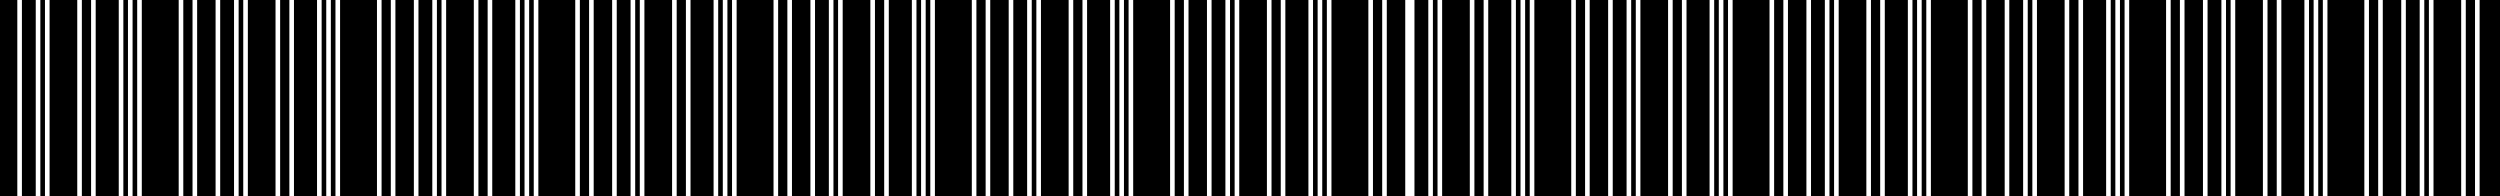 <?xml version="1.0" encoding="UTF-8"?> <svg xmlns="http://www.w3.org/2000/svg" width="598" height="47" viewBox="0 0 598 47" fill="none"><rect x="-0.273" width="4.412" height="47" fill="black"></rect><rect x="5.242" width="3.309" height="47" fill="black"></rect><rect x="9.654" width="1.103" height="47" fill="black"></rect><rect x="11.86" width="6.618" height="47" fill="black"></rect><rect x="19.581" width="2.206" height="47" fill="black"></rect><rect x="22.89" width="5.515" height="47" fill="black"></rect><rect x="29.508" width="1.103" height="47" fill="black"></rect><rect x="31.713" width="1.103" height="47" fill="black"></rect><rect x="33.919" width="8.824" height="47" fill="black"></rect><rect x="43.846" width="2.206" height="47" fill="black"></rect><rect x="47.155" width="4.412" height="47" fill="black"></rect><rect x="52.67" width="3.309" height="47" fill="black"></rect><rect x="57.082" width="1.103" height="47" fill="black"></rect><rect x="59.288" width="6.618" height="47" fill="black"></rect><rect x="67.009" width="2.206" height="47" fill="black"></rect><rect x="70.318" width="5.515" height="47" fill="black"></rect><rect x="76.936" width="1.103" height="47" fill="black"></rect><rect x="79.141" width="1.103" height="47" fill="black"></rect><rect x="81.347" width="8.824" height="47" fill="black"></rect><rect x="91.274" width="2.206" height="47" fill="black"></rect><rect x="94.583" width="4.412" height="47" fill="black"></rect><rect x="100.098" width="3.309" height="47" fill="black"></rect><rect x="104.51" width="1.103" height="47" fill="black"></rect><rect x="106.716" width="6.618" height="47" fill="black"></rect><rect x="114.437" width="2.206" height="47" fill="black"></rect><rect x="117.746" width="5.515" height="47" fill="black"></rect><rect x="124.364" width="1.103" height="47" fill="black"></rect><rect x="126.57" width="1.103" height="47" fill="black"></rect><rect x="128.775" width="8.824" height="47" fill="black"></rect><rect x="138.702" width="2.206" height="47" fill="black"></rect><rect x="142.011" width="4.412" height="47" fill="black"></rect><rect x="147.526" width="3.309" height="47" fill="black"></rect><rect x="151.938" width="1.103" height="47" fill="black"></rect><rect x="154.143" width="6.618" height="47" fill="black"></rect><rect x="161.864" width="2.206" height="47" fill="black"></rect><rect x="165.173" width="5.515" height="47" fill="black"></rect><rect x="171.791" width="1.103" height="47" fill="black"></rect><rect x="173.997" width="1.103" height="47" fill="black"></rect><rect x="176.203" width="8.824" height="47" fill="black"></rect><rect x="186.13" width="2.206" height="47" fill="black"></rect><rect x="189.439" width="4.412" height="47" fill="black"></rect><rect x="194.953" width="3.309" height="47" fill="black"></rect><rect x="199.365" width="1.103" height="47" fill="black"></rect><rect x="201.571" width="6.618" height="47" fill="black"></rect><rect x="209.292" width="2.206" height="47" fill="black"></rect><rect x="212.601" width="5.515" height="47" fill="black"></rect><rect x="219.219" width="1.103" height="47" fill="black"></rect><rect x="221.425" width="1.103" height="47" fill="black"></rect><rect x="223.631" width="8.824" height="47" fill="black"></rect><rect x="233.557" width="2.206" height="47" fill="black"></rect><rect x="236.866" width="4.412" height="47" fill="black"></rect><rect x="242.381" width="3.309" height="47" fill="black"></rect><rect x="246.793" width="1.103" height="47" fill="black"></rect><rect x="248.999" width="6.618" height="47" fill="black"></rect><rect x="256.72" width="2.206" height="47" fill="black"></rect><rect x="260.029" width="5.515" height="47" fill="black"></rect><rect x="266.647" width="1.103" height="47" fill="black"></rect><rect x="268.853" width="1.103" height="47" fill="black"></rect><rect x="271.059" width="8.824" height="47" fill="black"></rect><rect x="280.985" width="2.206" height="47" fill="black"></rect><rect x="284.294" width="4.412" height="47" fill="black"></rect><rect x="289.809" width="3.309" height="47" fill="black"></rect><rect x="294.221" width="1.103" height="47" fill="black"></rect><rect x="296.427" width="6.618" height="47" fill="black"></rect><rect x="304.148" width="2.206" height="47" fill="black"></rect><rect x="307.457" width="5.515" height="47" fill="black"></rect><rect x="314.075" width="1.103" height="47" fill="black"></rect><rect x="316.281" width="1.103" height="47" fill="black"></rect><rect x="318.487" width="8.824" height="47" fill="black"></rect><rect x="328.414" width="2.206" height="47" fill="black"></rect><rect x="331.722" width="4.412" height="47" fill="black"></rect><rect x="338.34" width="3.309" height="47" fill="black"></rect><rect x="342.752" width="1.103" height="47" fill="black"></rect><rect x="344.958" width="6.618" height="47" fill="black"></rect><rect x="352.678" width="2.206" height="47" fill="black"></rect><rect x="355.987" width="5.515" height="47" fill="black"></rect><rect x="362.605" width="1.103" height="47" fill="black"></rect><rect x="364.811" width="1.103" height="47" fill="black"></rect><rect x="367.017" width="8.824" height="47" fill="black"></rect><rect x="376.944" width="2.206" height="47" fill="black"></rect><rect x="380.253" width="4.412" height="47" fill="black"></rect><rect x="385.768" width="3.309" height="47" fill="black"></rect><rect x="390.179" width="1.103" height="47" fill="black"></rect><rect x="392.385" width="6.618" height="47" fill="black"></rect><rect x="400.106" width="2.206" height="47" fill="black"></rect><rect x="403.415" width="5.515" height="47" fill="black"></rect><rect x="410.033" width="1.103" height="47" fill="black"></rect><rect x="412.239" width="1.103" height="47" fill="black"></rect><rect x="414.445" width="8.824" height="47" fill="black"></rect><rect x="424.372" width="2.206" height="47" fill="black"></rect><rect x="427.68" width="4.412" height="47" fill="black"></rect><rect x="433.195" width="3.309" height="47" fill="black"></rect><rect x="437.607" width="1.103" height="47" fill="black"></rect><rect x="439.813" width="6.618" height="47" fill="black"></rect><rect x="447.534" width="2.206" height="47" fill="black"></rect><rect x="450.843" width="5.515" height="47" fill="black"></rect><rect x="457.461" width="1.103" height="47" fill="black"></rect><rect x="459.667" width="1.103" height="47" fill="black"></rect><rect x="461.873" width="8.824" height="47" fill="black"></rect><rect x="471.799" width="2.206" height="47" fill="black"></rect><rect x="475.108" width="4.412" height="47" fill="black"></rect><rect x="480.623" width="3.309" height="47" fill="black"></rect><rect x="485.035" width="1.103" height="47" fill="black"></rect><rect x="487.241" width="6.618" height="47" fill="black"></rect><rect x="494.962" width="2.206" height="47" fill="black"></rect><rect x="498.271" width="5.515" height="47" fill="black"></rect><rect x="504.889" width="1.103" height="47" fill="black"></rect><rect x="507.095" width="1.103" height="47" fill="black"></rect><rect x="509.301" width="8.824" height="47" fill="black"></rect><rect x="519.227" width="2.206" height="47" fill="black"></rect><rect x="522.536" width="4.412" height="47" fill="black"></rect><rect x="528.05" width="3.309" height="47" fill="black"></rect><rect x="532.462" width="1.103" height="47" fill="black"></rect><rect x="534.668" width="6.618" height="47" fill="black"></rect><rect x="542.389" width="2.206" height="47" fill="black"></rect><rect x="545.698" width="5.515" height="47" fill="black"></rect><rect x="552.316" width="1.103" height="47" fill="black"></rect><rect x="554.522" width="1.103" height="47" fill="black"></rect><rect x="556.727" width="8.824" height="47" fill="black"></rect><rect x="566.654" width="2.206" height="47" fill="black"></rect><rect x="569.963" width="4.412" height="47" fill="black"></rect><rect x="575.478" width="3.309" height="47" fill="black"></rect><rect x="579.89" width="1.103" height="47" fill="black"></rect><rect x="582.096" width="6.618" height="47" fill="black"></rect><rect x="589.817" width="2.206" height="47" fill="black"></rect><rect x="593.126" width="5.515" height="47" fill="black"></rect></svg> 